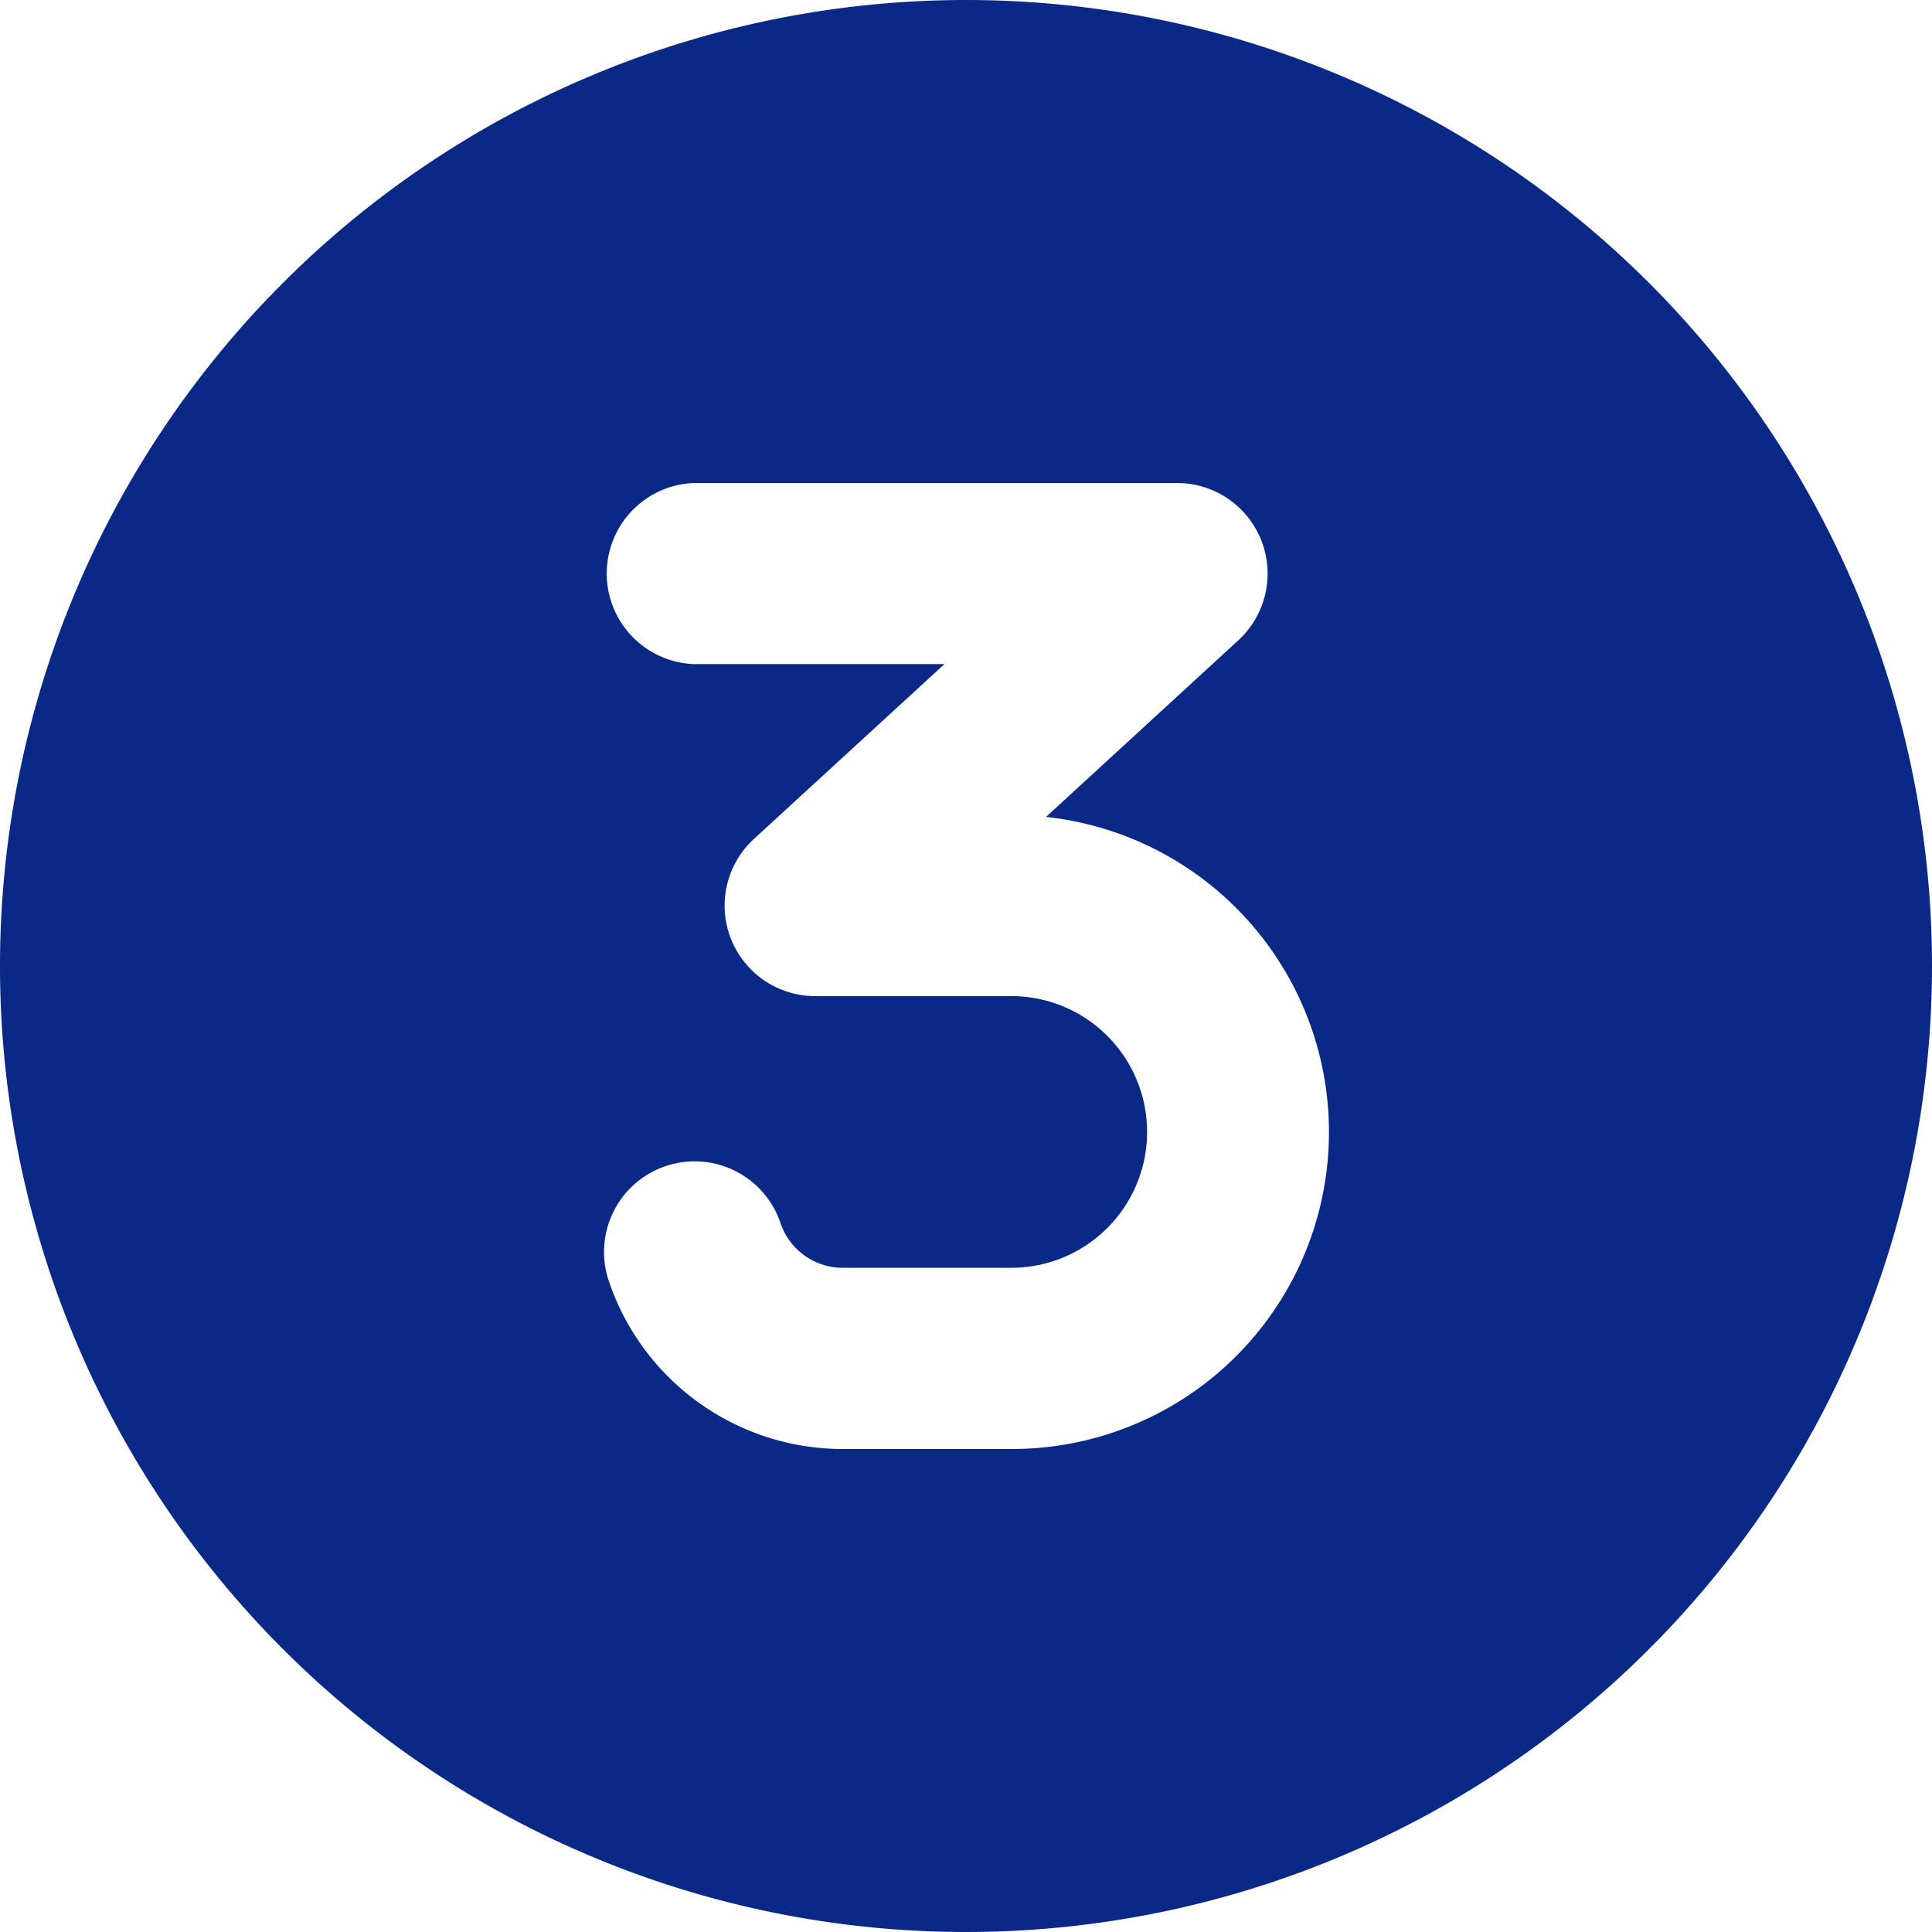 <svg xmlns="http://www.w3.org/2000/svg" width="19" height="19" viewBox="0 0 19 19"><path d="M9.5,0A9.5,9.5,0,1,0,19,9.5,9.5,9.5,0,0,0,9.5,0Zm.445,14.25H8.29a2.428,2.428,0,0,1-2.306-1.662.891.891,0,0,1,1.69-.565.646.646,0,0,0,.616.445H9.945a1.336,1.336,0,0,0,0-2.672H8.016a.89.89,0,0,1-.6-1.547L9.288,6.531H6.828a.891.891,0,0,1,0-1.781h4.75a.891.891,0,0,1,.6,1.547L10.287,8.034a3.117,3.117,0,0,1-.341,6.216Z" fill="#0a2986"/></svg>